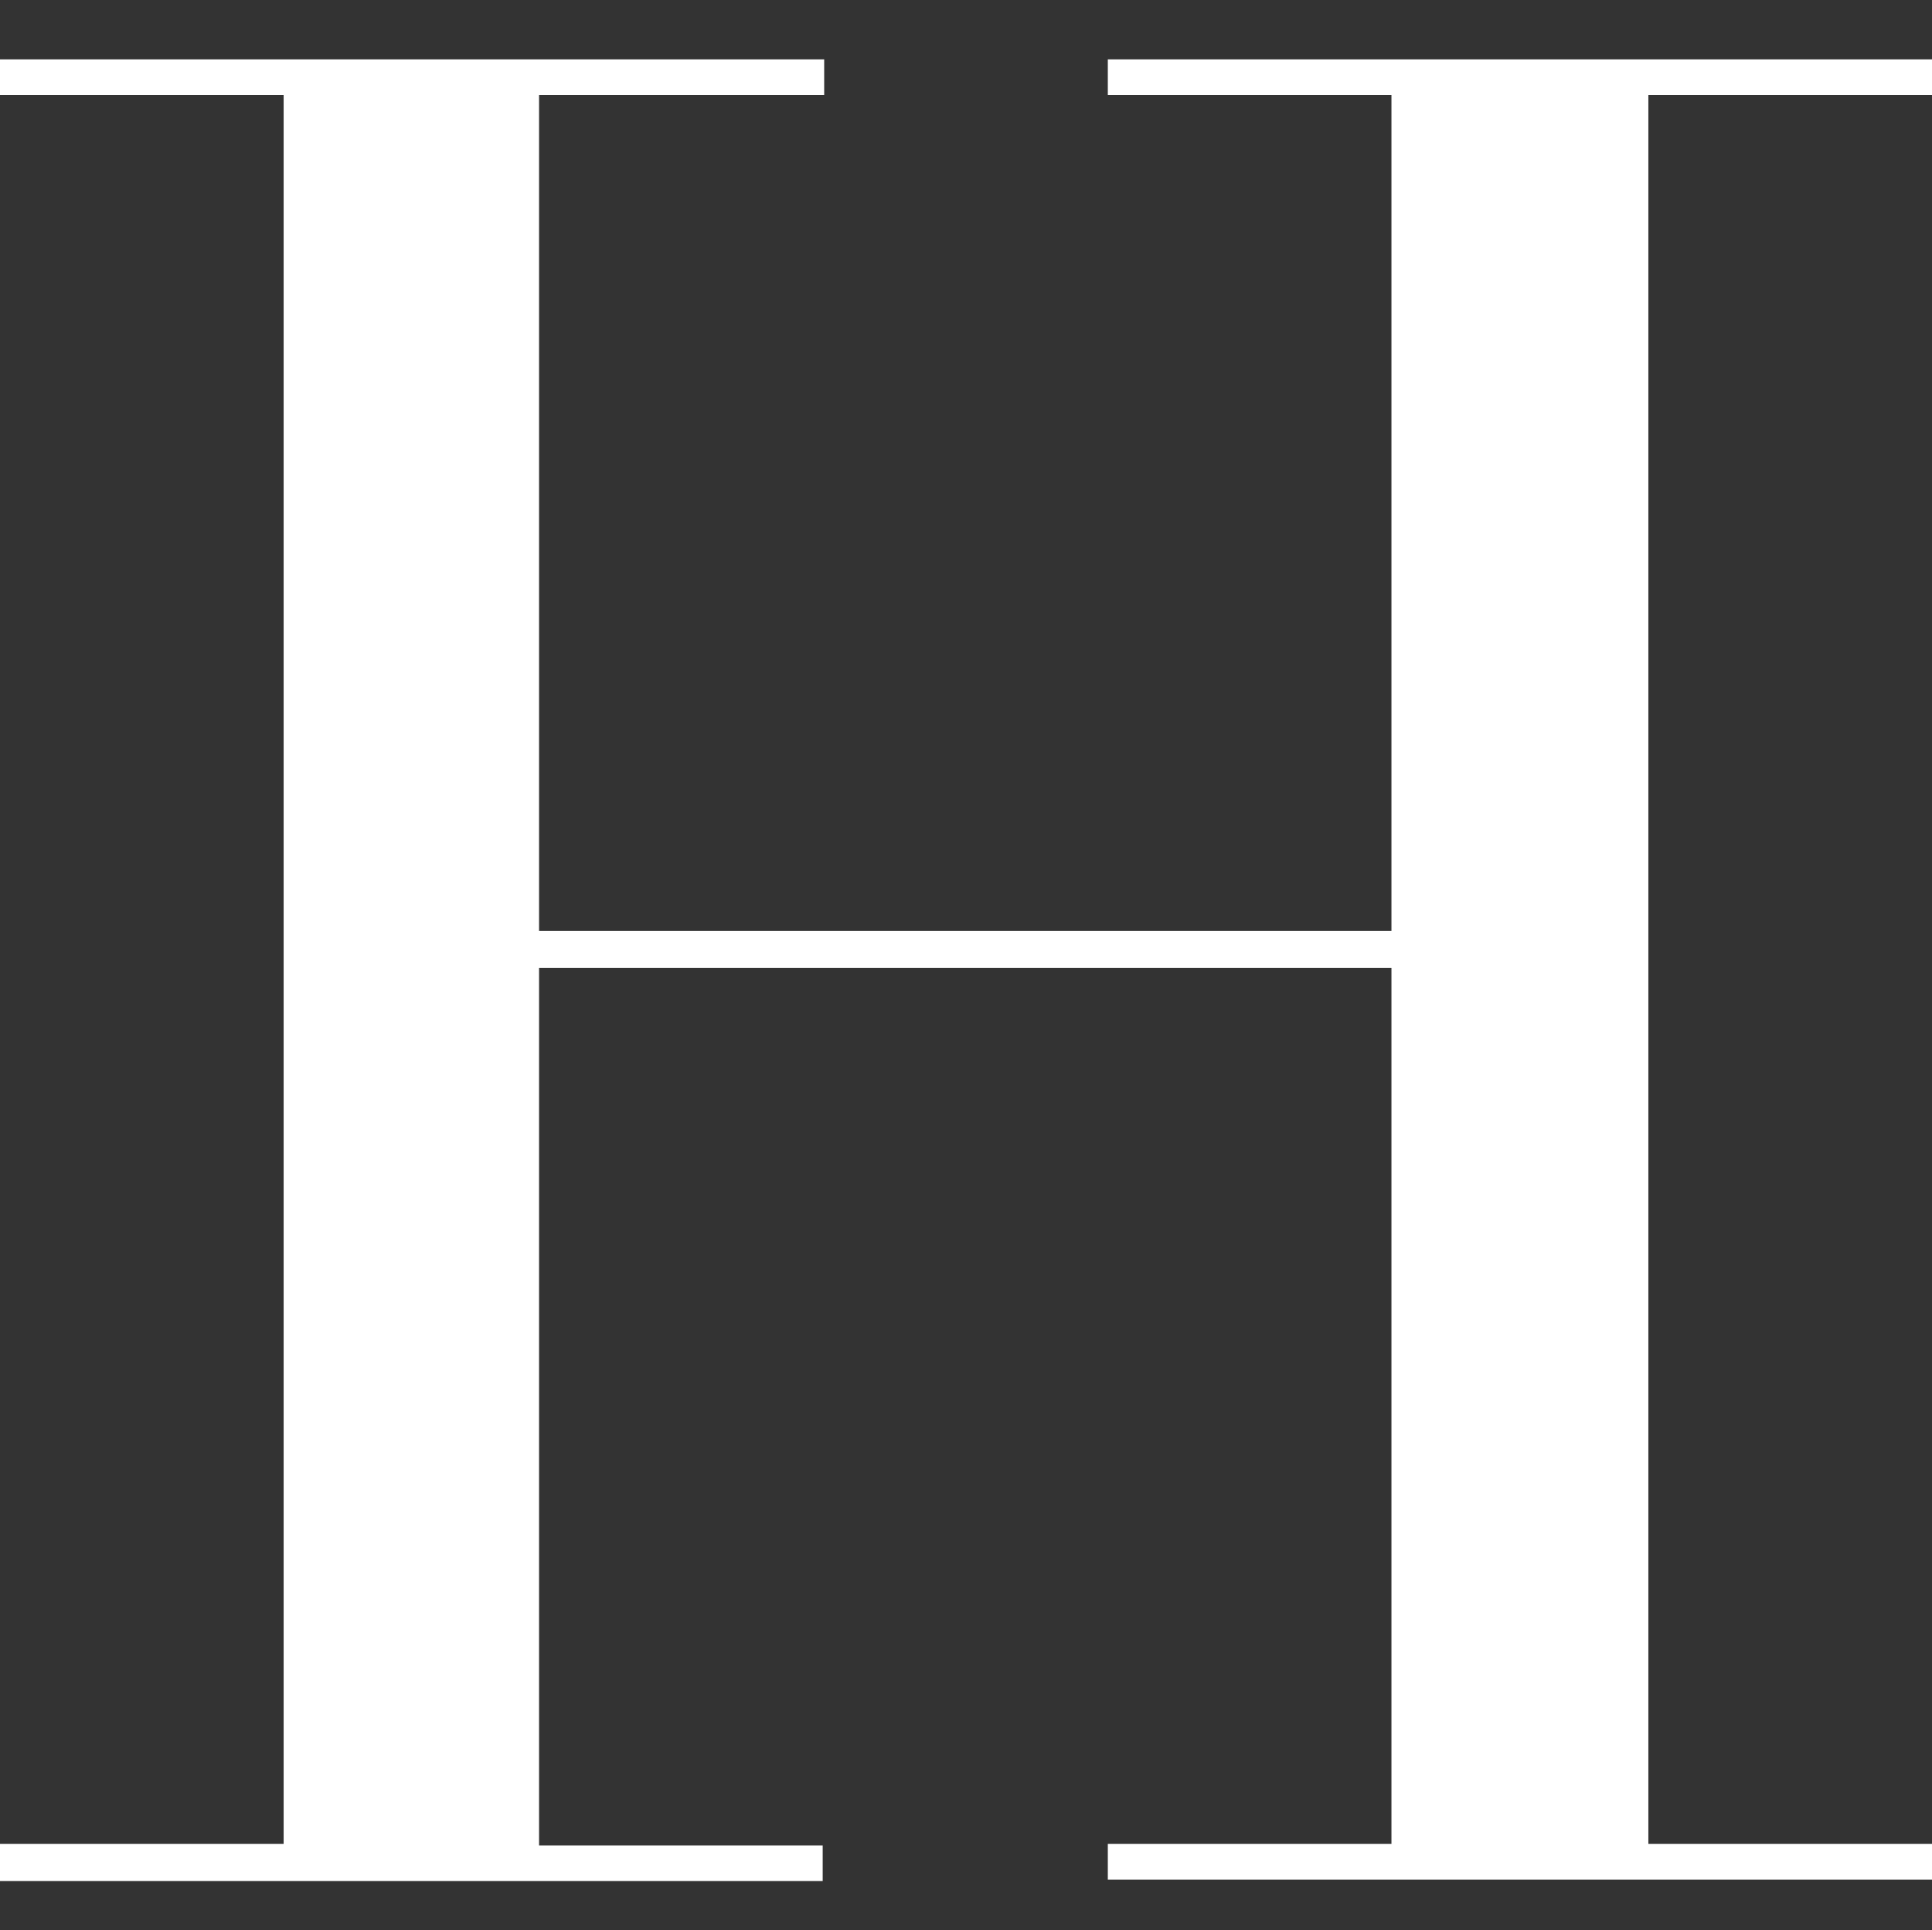 <?xml version="1.0" encoding="utf-8"?>
<!-- Generator: Adobe Illustrator 27.6.1, SVG Export Plug-In . SVG Version: 6.00 Build 0)  -->
<svg version="1.1" id="_レイヤー_1" xmlns="http://www.w3.org/2000/svg" xmlns:xlink="http://www.w3.org/1999/xlink" x="0px"
	 y="0px" viewBox="0 0 130.1 130" style="enable-background:new 0 0 130.1 130;" xml:space="preserve">
<rect x="0" y="0" width="130.1" height="130" fill="#333333" stroke="none"/>
<style type="text/css">
	.st0{fill:#FFFFFF;}
</style>
<path class="st0" d="M0,124.2h19.1V6.4H0V4h55.5v2.4H36.3v56.3h57.4V6.4H74.6V4h55.5v2.4h-19.1v117.8h19.1v2.4H74.6v-2.4h19.1V65.2
	H36.3v59.1h19.1v2.4H0V124.2z"/>
</svg>
